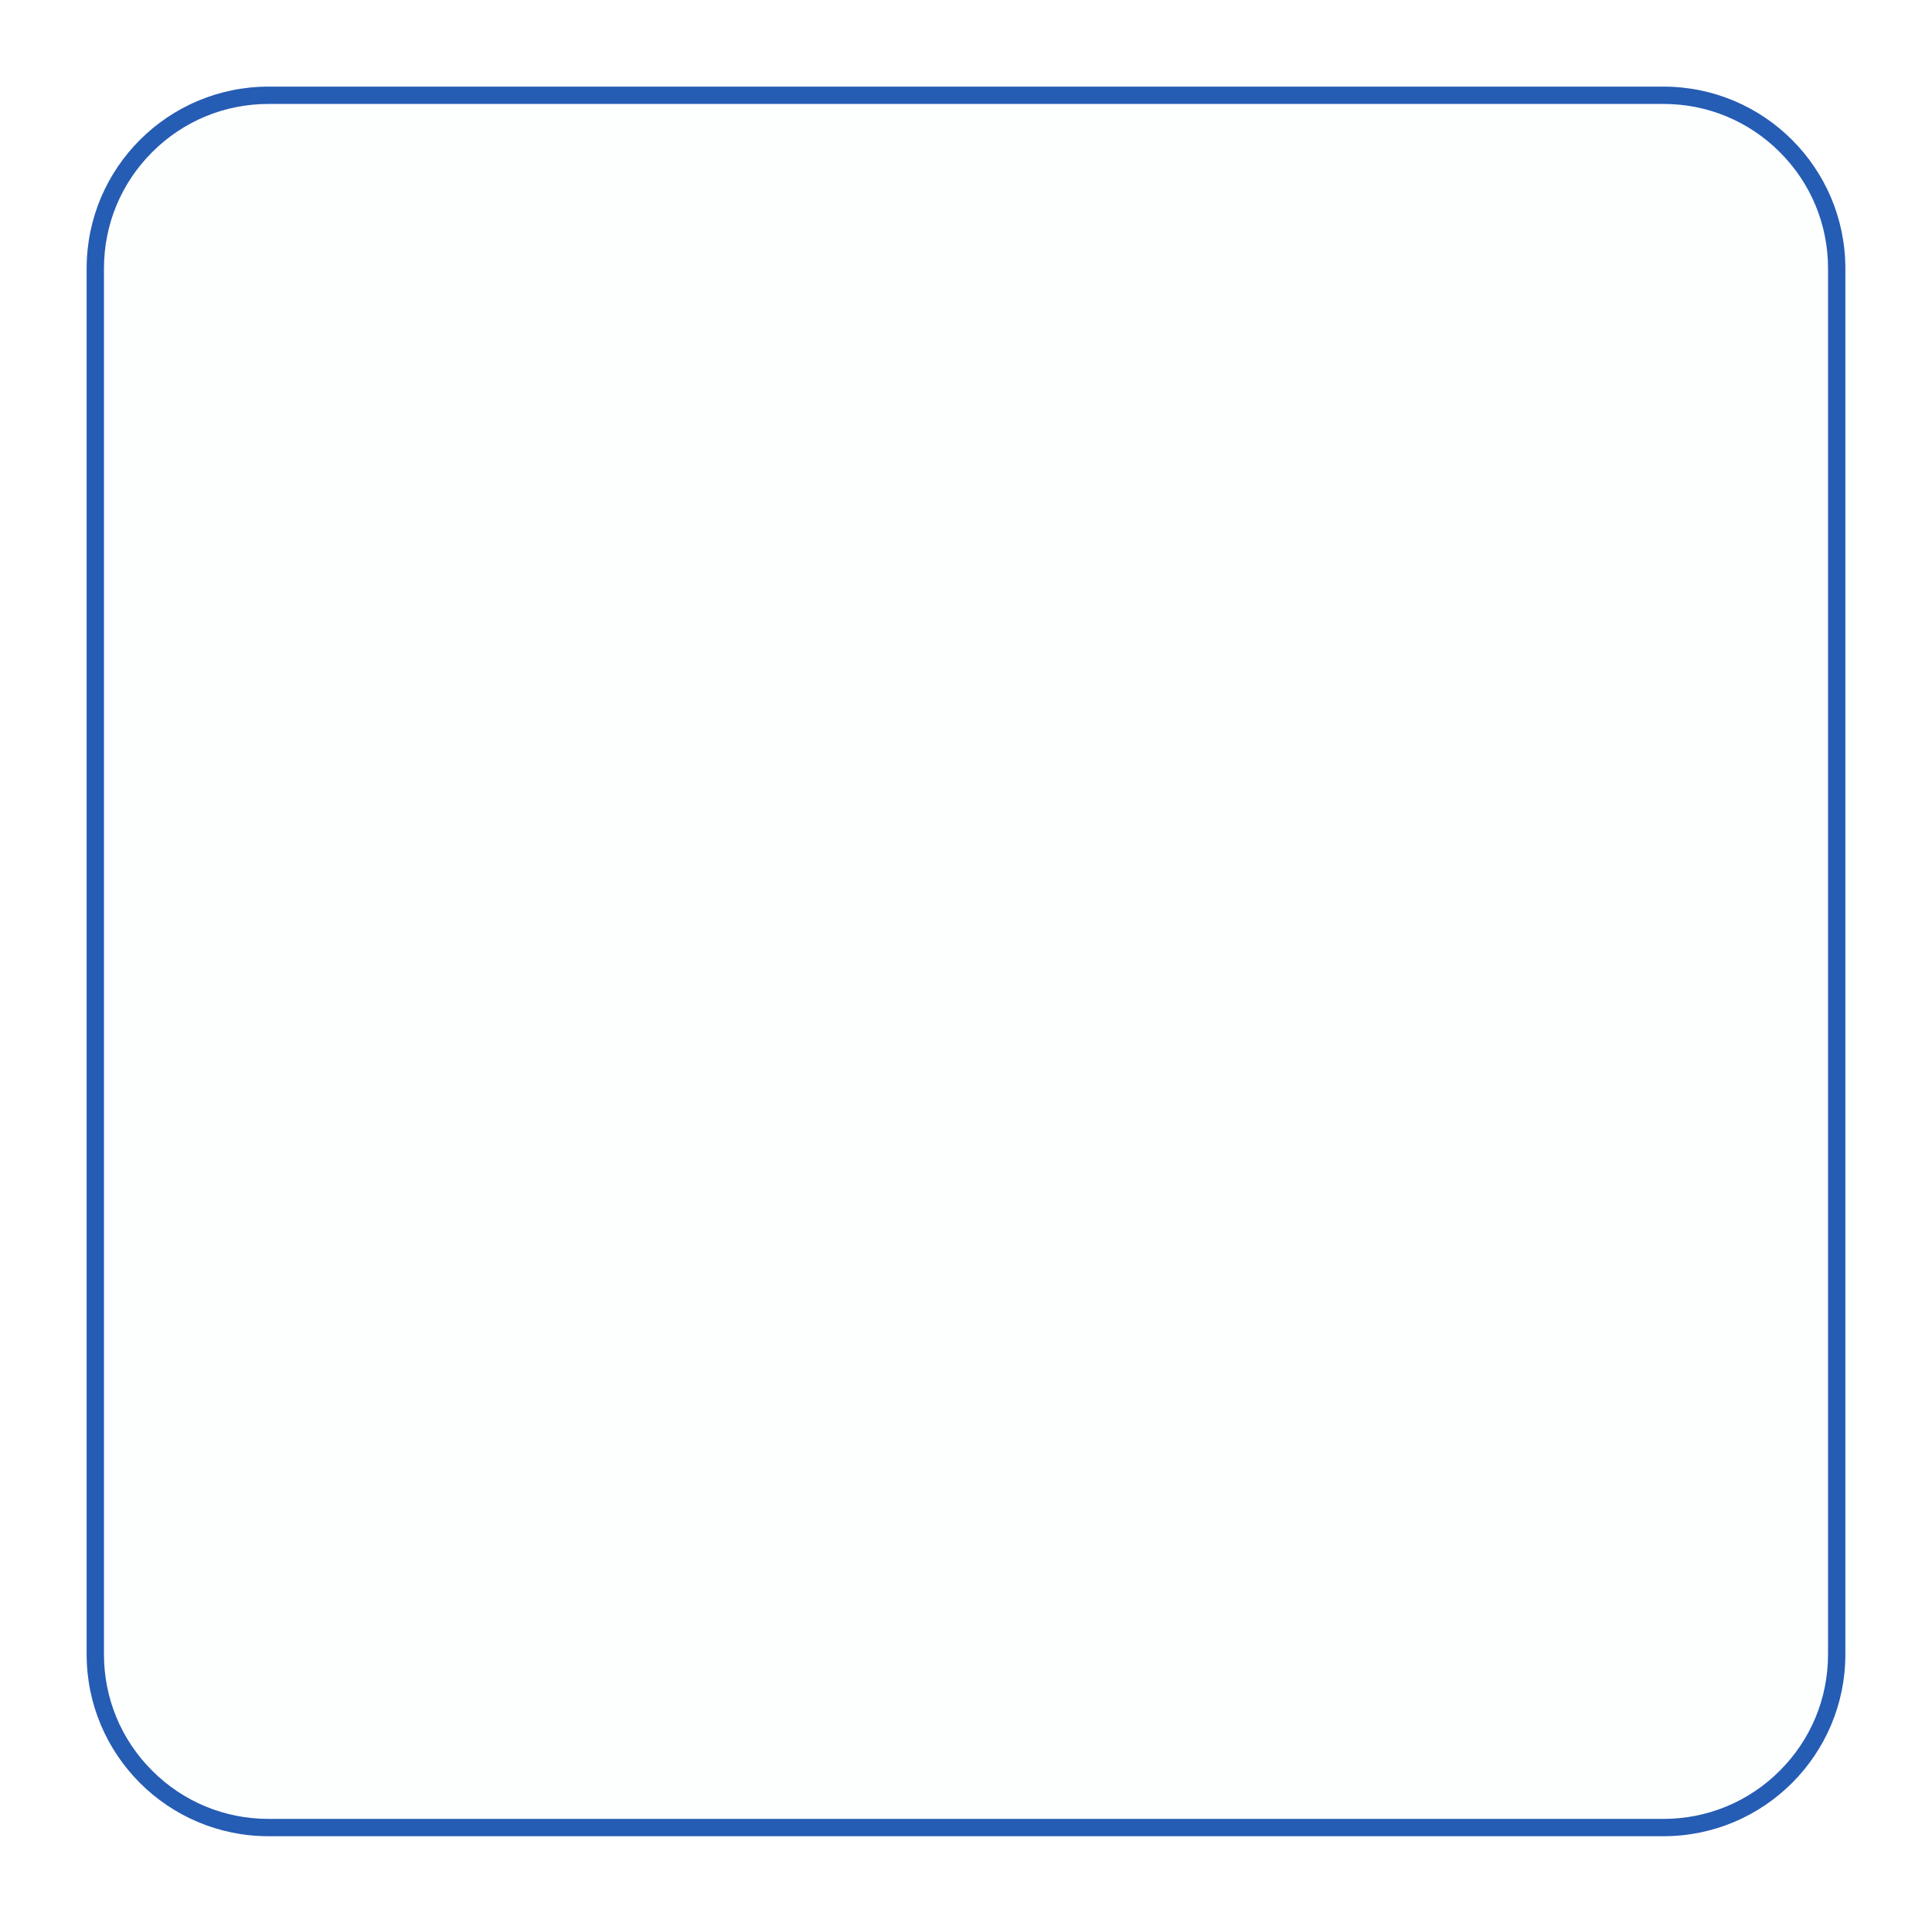 <?xml version="1.0" encoding="utf-8"?>
<svg xmlns="http://www.w3.org/2000/svg" fill="none" height="100%" overflow="visible" preserveAspectRatio="none" style="display: block;" viewBox="0 0 223 222" width="100%">
<g filter="url(#filter0_d_0_35)" id="Group">
<g id=" 33">
<path d="M198 203H37C34.3 203 31.68 202.471 29.215 201.429C26.834 200.421 24.695 198.979 22.858 197.142C21.021 195.305 19.579 193.166 18.571 190.785C17.529 188.32 17 185.7 17 183V23C17 20.3 17.529 17.68 18.571 15.215C19.579 12.834 21.021 10.695 22.858 8.858C24.695 7.021 26.834 5.579 29.215 4.571C31.68 3.529 34.3 3 37 3H198C200.7 3 203.32 3.529 205.785 4.571C208.166 5.579 210.305 7.021 212.142 8.858C213.979 10.695 215.421 12.834 216.429 15.215C217.471 17.68 218 20.3 218 23V183C218 185.7 217.471 188.32 216.429 190.785C215.421 193.166 213.979 195.305 212.142 197.142C210.305 198.979 208.166 200.421 205.785 201.429C203.32 202.471 200.7 203 198 203Z" fill="#FDFFFF" id="Vector"/>
<path d="M37 4C31.925 4 27.154 5.976 23.565 9.565C19.976 13.154 18 17.925 18 23V183C18 188.075 19.976 192.846 23.565 196.435C27.154 200.024 31.925 202 37 202H198C203.075 202 207.846 200.024 211.435 196.435C215.024 192.846 217 188.075 217 183V23C217 17.925 215.024 13.154 211.435 9.565C207.846 5.976 203.075 4 198 4H37ZM37 2H198C209.598 2 219 11.402 219 23V183C219 194.598 209.598 204 198 204H37C25.402 204 16 194.598 16 183V23C16 11.402 25.402 2 37 2Z" fill="#255CB4" id="Vector_2"/>
</g>
</g>
<defs>
<filter color-interpolation-filters="sRGB" filterUnits="userSpaceOnUse" height="222" id="filter0_d_0_35" width="223" x="0" y="0">
<feFlood flood-opacity="0" result="BackgroundImageFix"/>
<feColorMatrix in="SourceAlpha" result="hardAlpha" type="matrix" values="0 0 0 0 0 0 0 0 0 0 0 0 0 0 0 0 0 0 127 0"/>
<feOffset dx="-6" dy="8"/>
<feGaussianBlur stdDeviation="5"/>
<feColorMatrix type="matrix" values="0 0 0 0 0 0 0 0 0 0 0 0 0 0 0 0 0 0 0.082 0"/>
<feBlend in2="BackgroundImageFix" mode="normal" result="effect1_dropShadow_0_35"/>
<feBlend in="SourceGraphic" in2="effect1_dropShadow_0_35" mode="normal" result="shape"/>
</filter>
</defs>
</svg>